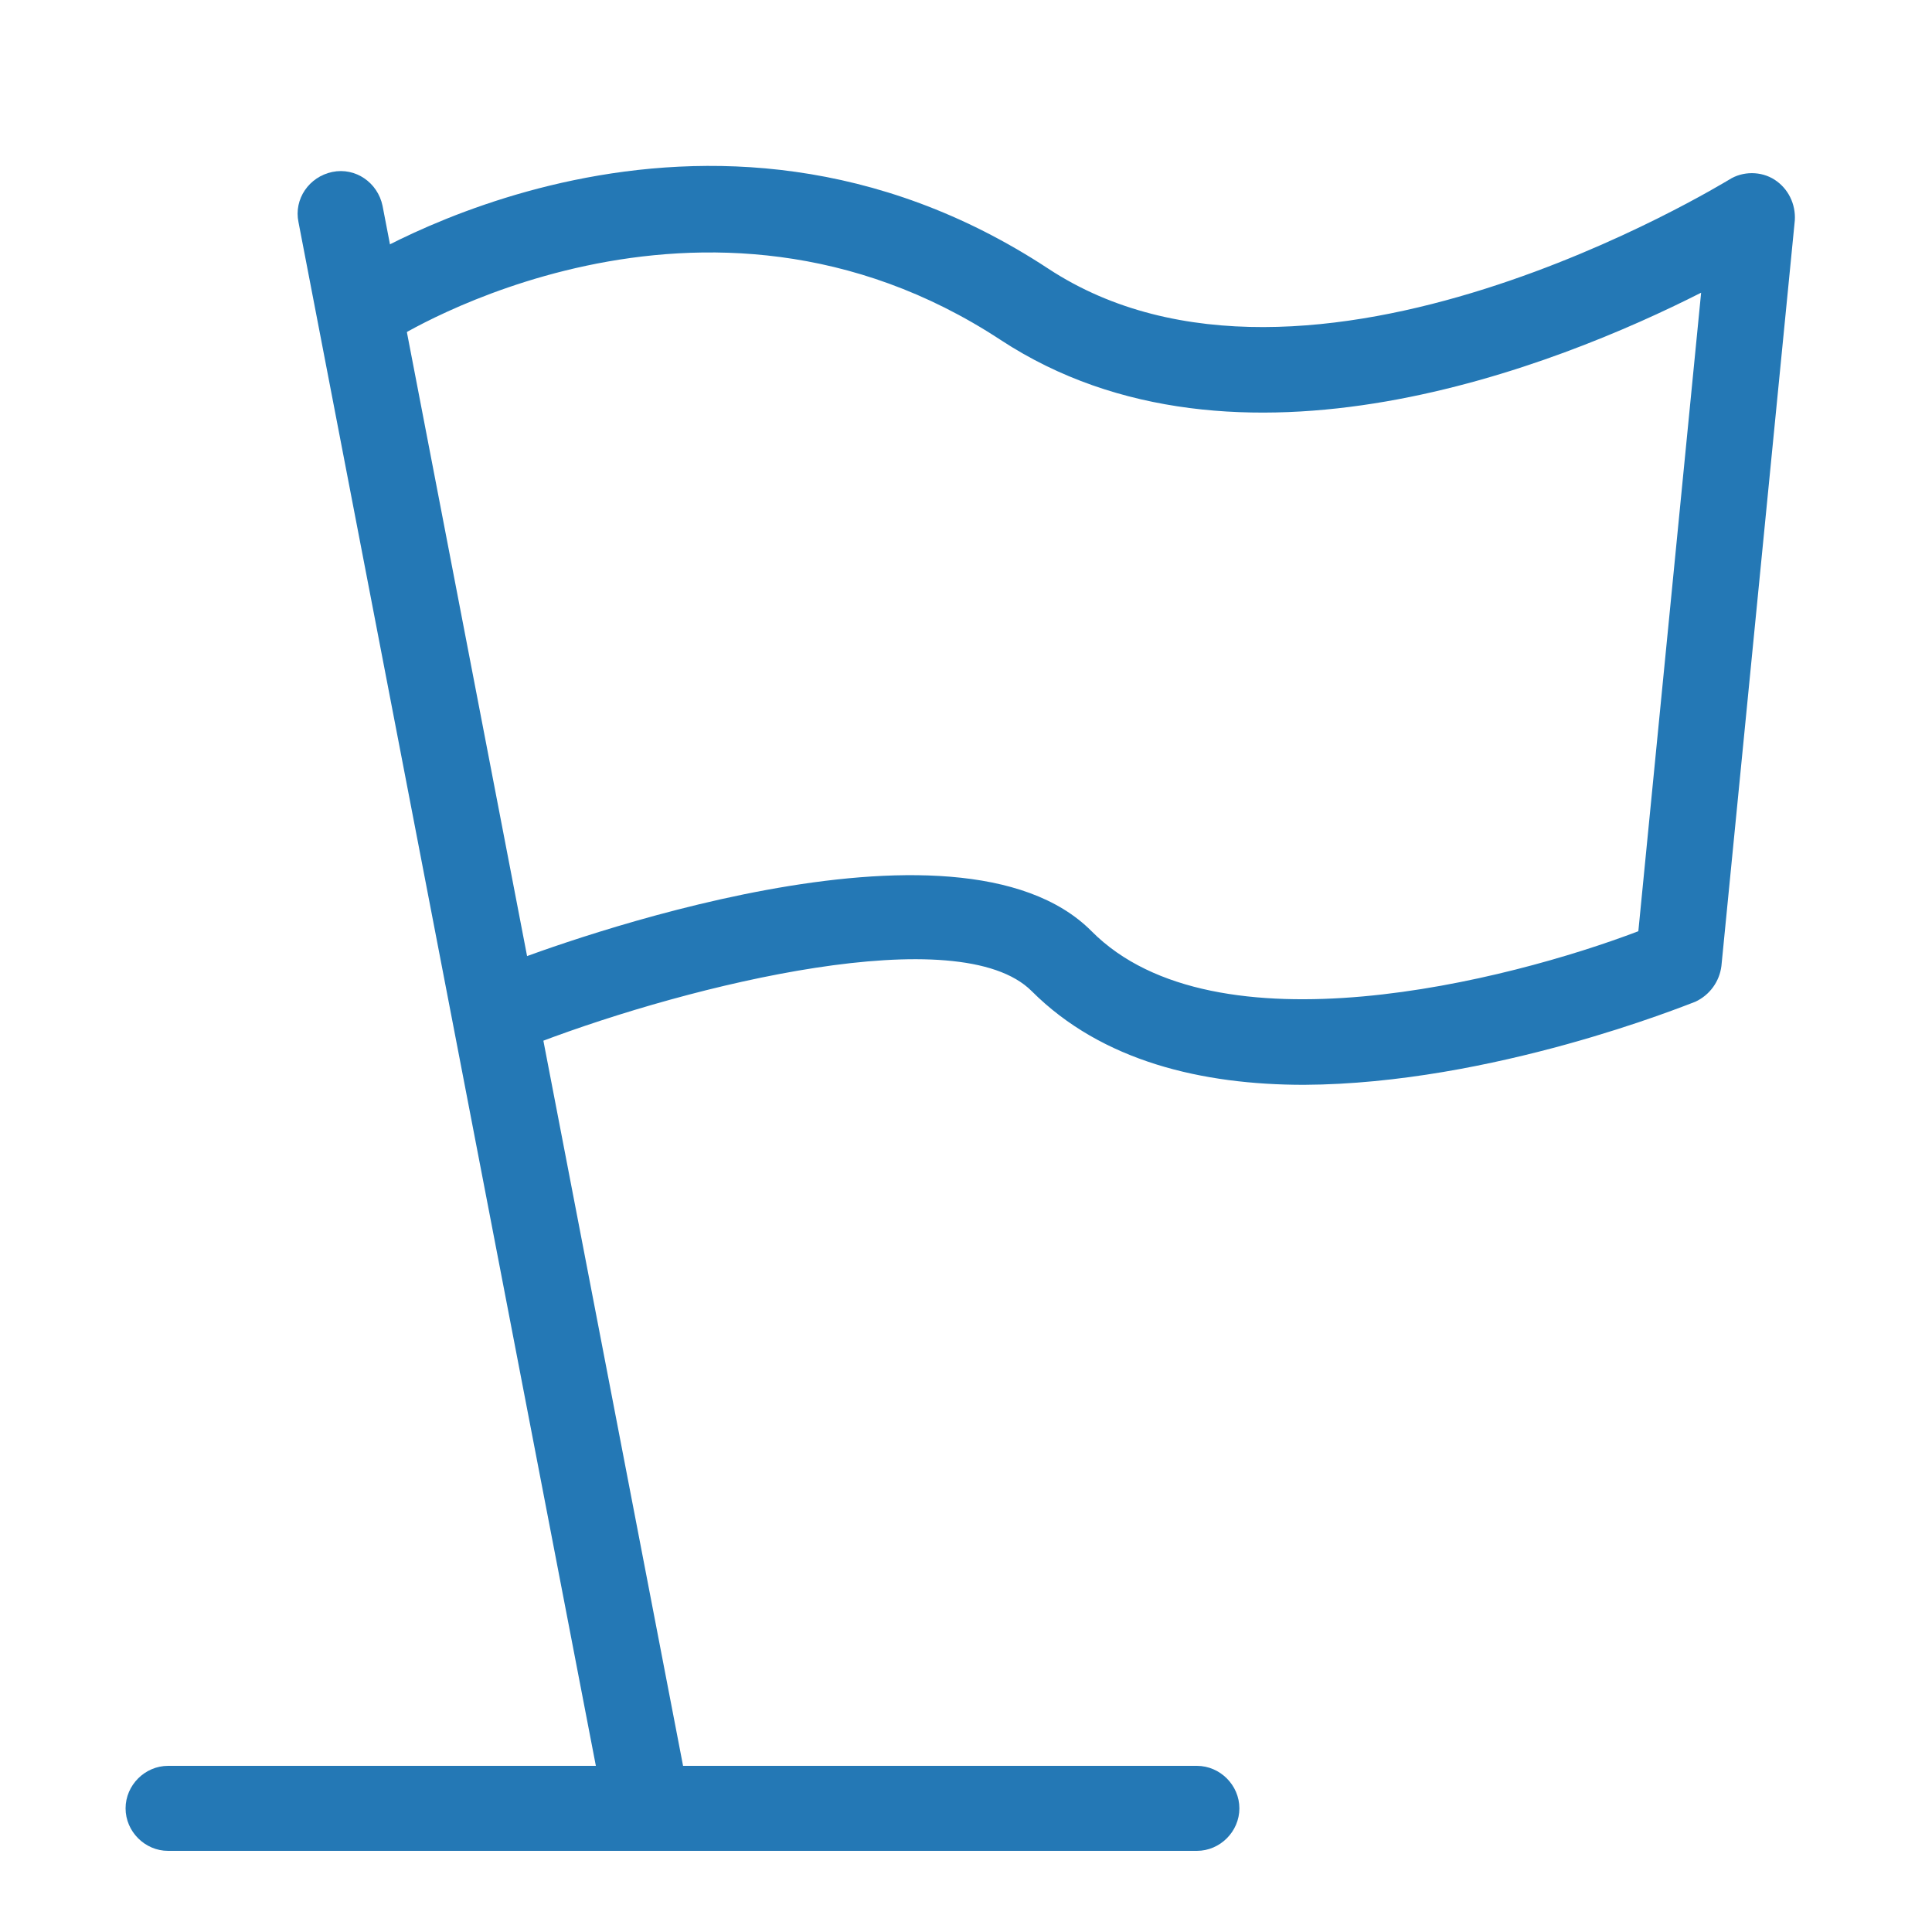 <?xml version="1.0" standalone="no"?><!DOCTYPE svg PUBLIC "-//W3C//DTD SVG 1.1//EN" "http://www.w3.org/Graphics/SVG/1.1/DTD/svg11.dtd"><svg t="1712477542623" class="icon" viewBox="0 0 1024 1024" version="1.1" xmlns="http://www.w3.org/2000/svg" p-id="80471" xmlns:xlink="http://www.w3.org/1999/xlink" width="200" height="200"><path d="M341.504 970.752c-10.752 0-19.968-7.68-22.528-18.432L158.208 117.76c-2.56-12.288 5.632-24.064 17.92-26.624s24.064 5.632 26.624 17.92l160.768 834.56c2.56 12.288-5.632 24.064-17.92 26.624-1.024 0.512-2.56 0.512-4.096 0.512z" fill="#2478b5" p-id="80472"></path><path d="M634.368 980.992H89.088c-12.288 0-22.528-10.24-22.528-22.528s10.24-22.528 22.528-22.528h545.28c12.288 0 22.528 10.24 22.528 22.528s-10.24 22.528-22.528 22.528zM691.2 574.976c-53.76 0-107.008-12.288-144.384-49.664-38.4-38.4-180.224-3.584-261.12 27.136-11.776 4.608-25.088-1.536-29.184-12.8-4.608-11.776 1.536-25.088 12.8-29.184 24.064-9.216 238.08-88.576 309.248-16.896 65.536 66.048 221.184 26.112 289.792 0l33.28-338.432c-75.776 38.4-246.272 107.008-371.2 25.088-158.208-103.936-320.512-1.024-322.048 0-10.752 6.656-24.576 3.584-31.232-6.656-6.656-10.752-3.584-24.576 6.656-31.232 7.68-5.12 189.44-119.808 371.712 0 137.728 90.624 358.912-46.08 360.96-47.104 7.168-4.608 16.896-4.608 24.064 0 7.168 4.608 11.264 12.8 10.752 21.504l-38.912 395.264c-1.024 8.192-6.144 15.36-13.824 18.944-5.632 2.048-107.52 43.52-207.36 44.032z" fill="#2478b5" p-id="80473"></path></svg>
